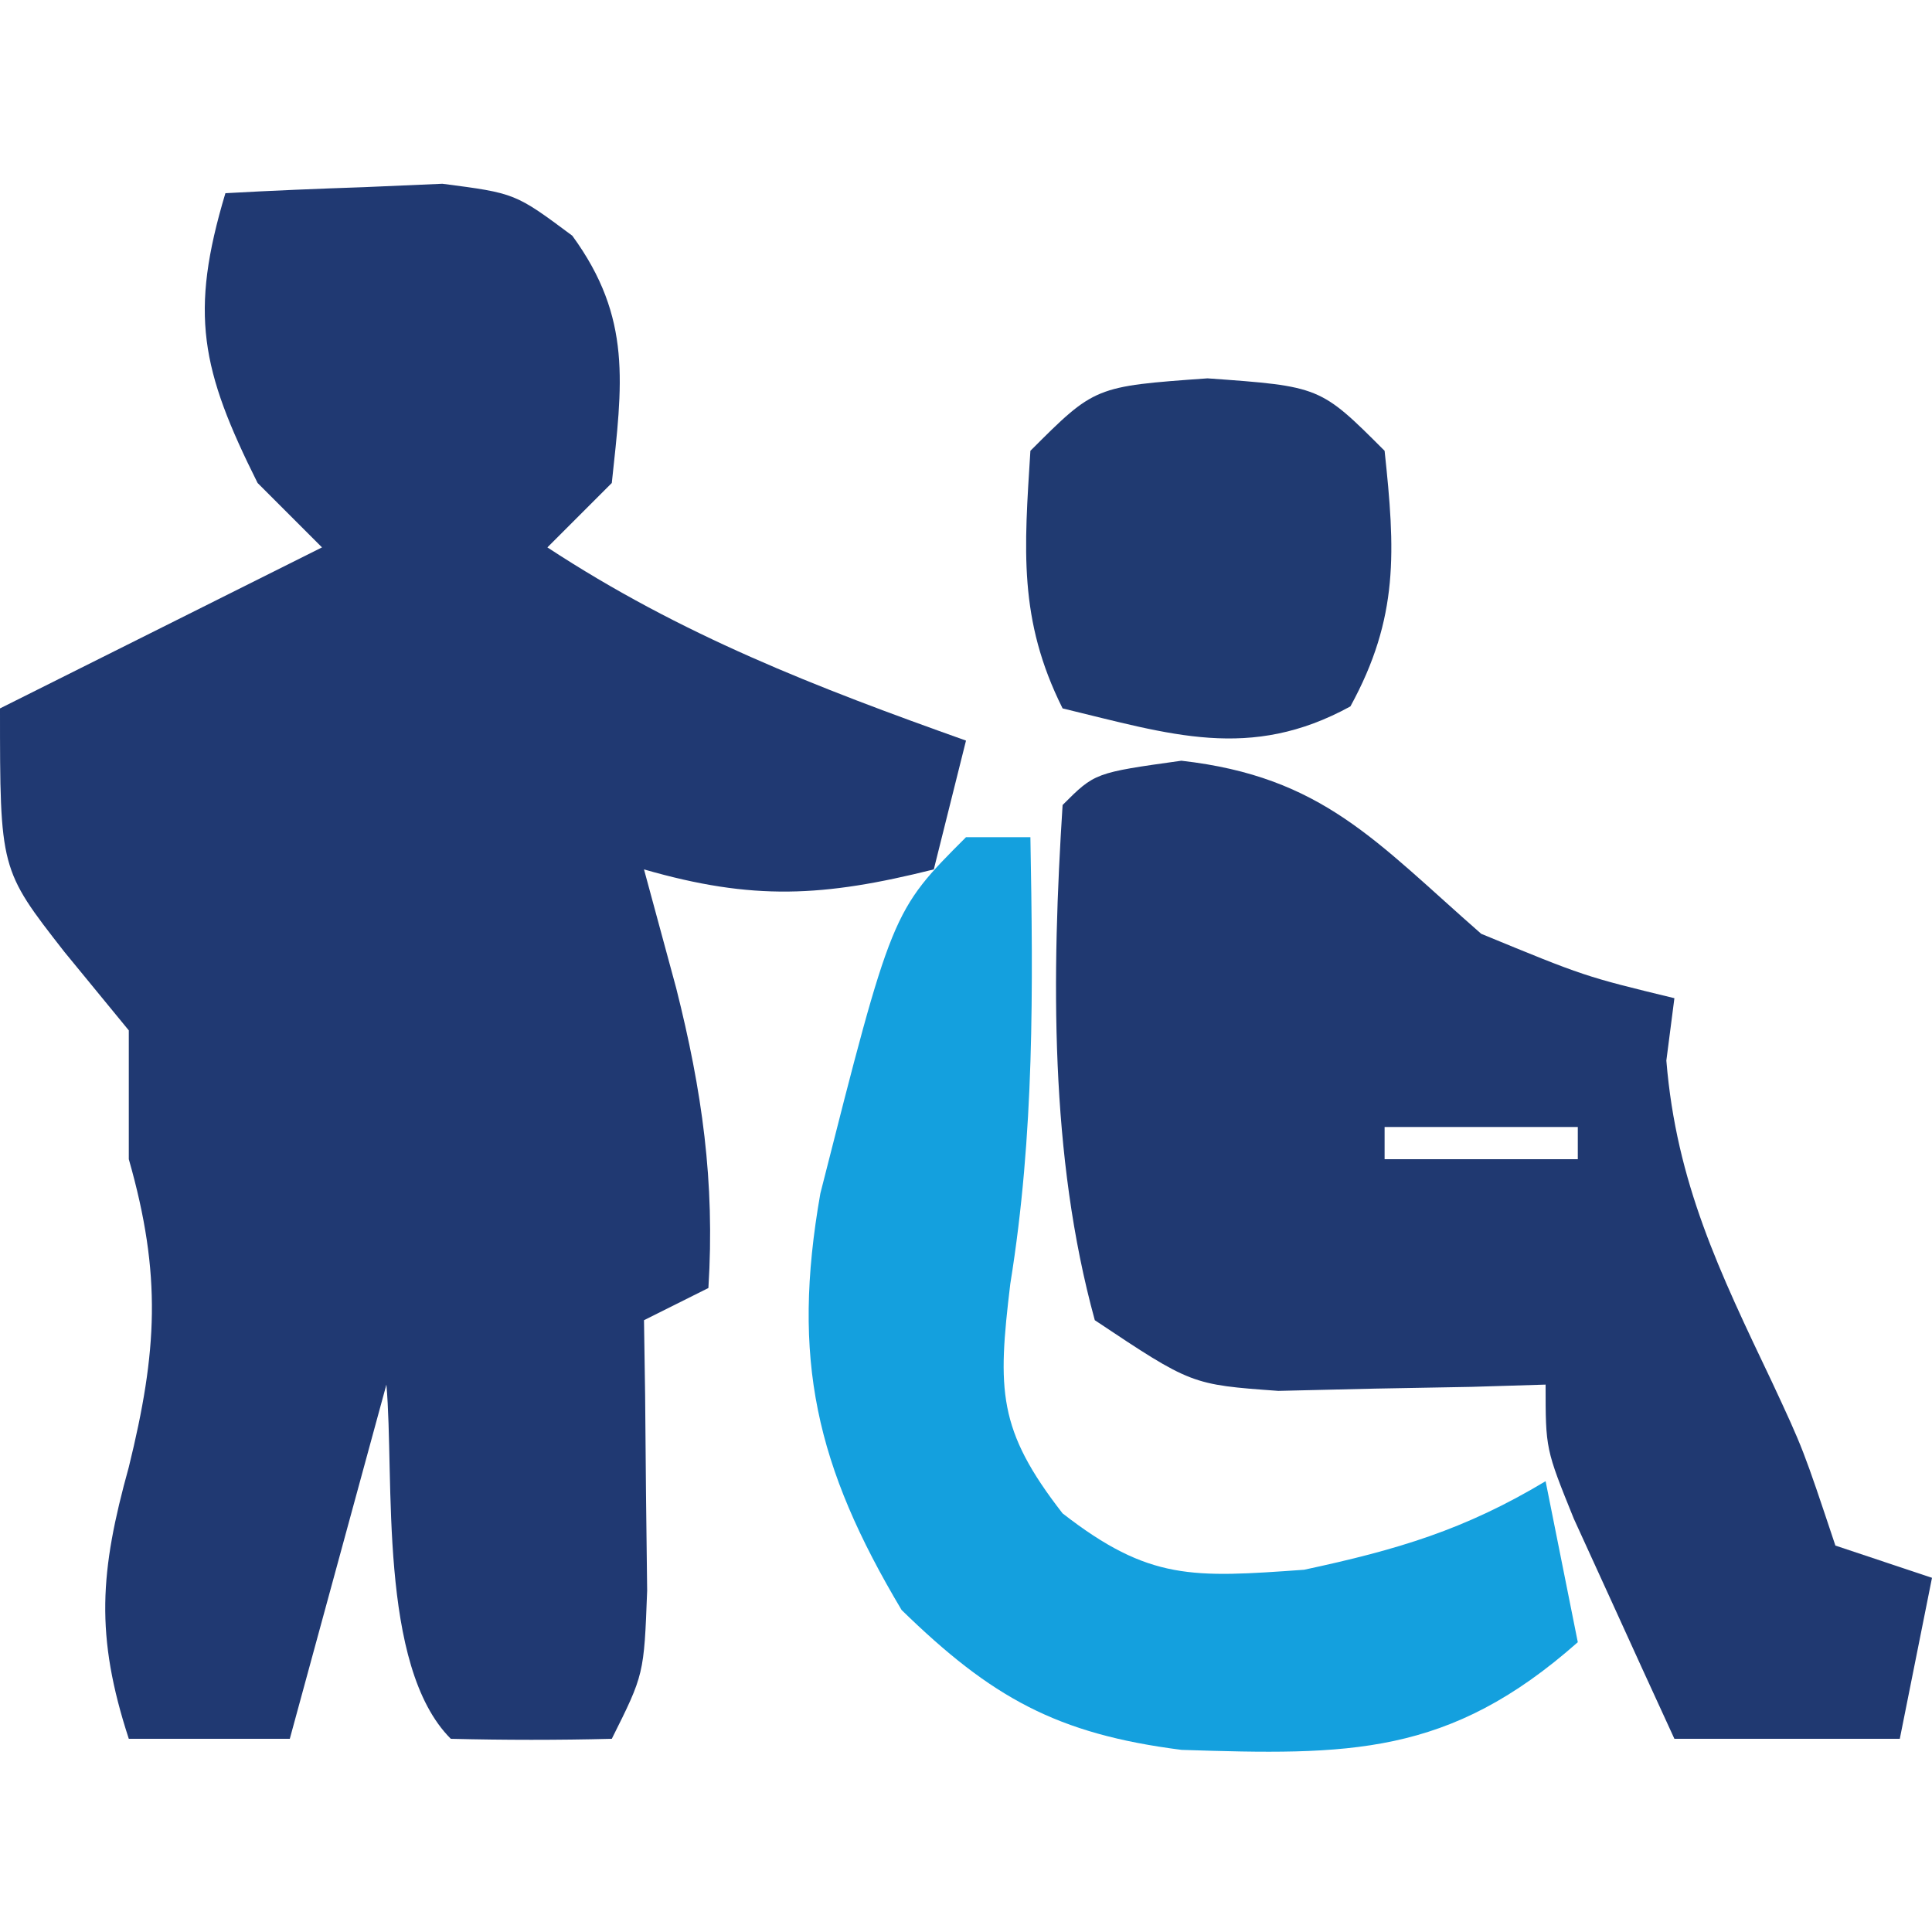 <?xml version="1.0" encoding="UTF-8"?>
<svg xmlns="http://www.w3.org/2000/svg" version="1.1" width="60" height="60">
  <path d="M0 0 C1.437 -0.081 2.874 -0.139 4.312 -0.188 C5.513 -0.24 5.513 -0.24 6.738 -0.293 C9 0 9 0 10.773 1.32 C12.64 3.877 12.326 5.932 12 9 C11.34 9.66 10.68 10.32 10 11 C14.159 13.729 18.339 15.341 23 17 C22.67 18.32 22.34 19.64 22 21 C18.566 21.859 16.383 21.976 13 21 C13.33 22.217 13.66 23.434 14 24.688 C14.803 27.872 15.206 30.697 15 34 C14.01 34.495 14.01 34.495 13 35 C13.012 35.771 13.023 36.542 13.035 37.336 C13.044 38.339 13.053 39.342 13.062 40.375 C13.074 41.373 13.086 42.37 13.098 43.398 C13 46 13 46 12 48 C10.334 48.043 8.666 48.041 7 48 C4.733 45.733 5.256 39.888 5 37 C4.01 40.63 3.02 44.26 2 48 C0.35 48 -1.3 48 -3 48 C-4.05 44.784 -3.898 42.801 -3 39.562 C-2.118 35.976 -1.971 33.603 -3 30 C-3 28.68 -3 27.36 -3 26 C-3.66 25.196 -4.32 24.391 -5 23.562 C-7 21 -7 21 -7 16 C-3.7 14.35 -0.4 12.7 3 11 C2.34 10.34 1.68 9.68 1 9 C-0.761 5.478 -1.12 3.733 0 0 Z M0 19 C1 21 1 21 1 21 Z " fill="#203972" transform="translate(7,6)"></path>
  <path d="M0 0 C4.386 0.497 6.035 2.507 9.312 5.375 C12.525 6.699 12.525 6.699 15.312 7.375 C15.23 8.014 15.148 8.654 15.062 9.312 C15.373 13.113 16.714 15.874 18.34 19.289 C19.312 21.375 19.312 21.375 20.312 24.375 C21.302 24.705 22.293 25.035 23.312 25.375 C22.983 27.025 22.652 28.675 22.312 30.375 C20.003 30.375 17.692 30.375 15.312 30.375 C14.641 28.919 13.976 27.46 13.312 26 C12.941 25.188 12.57 24.376 12.188 23.539 C11.312 21.375 11.312 21.375 11.312 19.375 C10.553 19.398 9.794 19.421 9.012 19.445 C8.018 19.463 7.024 19.481 6 19.5 C4.521 19.535 4.521 19.535 3.012 19.57 C0.312 19.375 0.312 19.375 -2.688 17.375 C-4.095 12.256 -4.026 6.657 -3.688 1.375 C-2.688 0.375 -2.688 0.375 0 0 Z M6.312 11.375 C6.312 11.705 6.312 12.035 6.312 12.375 C8.293 12.375 10.273 12.375 12.312 12.375 C12.312 12.045 12.312 11.715 12.312 11.375 C10.332 11.375 8.352 11.375 6.312 11.375 Z " fill="#203971" transform="translate(36.688,23.625)"></path>
  <path d="M0 0 C0.66 0 1.32 0 2 0 C2.085 4.714 2.128 9.208 1.375 13.875 C0.979 17.174 0.979 18.402 3 21 C5.694 23.095 7.04 22.997 10.5 22.75 C13.402 22.128 15.484 21.51 18 20 C18.33 21.65 18.66 23.3 19 25 C14.985 28.553 11.887 28.51 6.695 28.344 C2.82 27.85 0.79 26.72 -2 24 C-4.658 19.541 -5.43 16.218 -4.523 11.062 C-2.299 2.299 -2.299 2.299 0 0 Z " fill="#14A0DE" transform="translate(30,26)"></path>
  <path d="M0 0 C3.5 0.25 3.5 0.25 5.5 2.25 C5.83 5.348 5.953 7.423 4.438 10.188 C1.319 11.898 -1.156 11.055 -4.5 10.25 C-5.881 7.487 -5.691 5.303 -5.5 2.25 C-3.5 0.25 -3.5 0.25 0 0 Z " fill="#203A71" transform="translate(37.5,11.75)"></path>
</svg>
